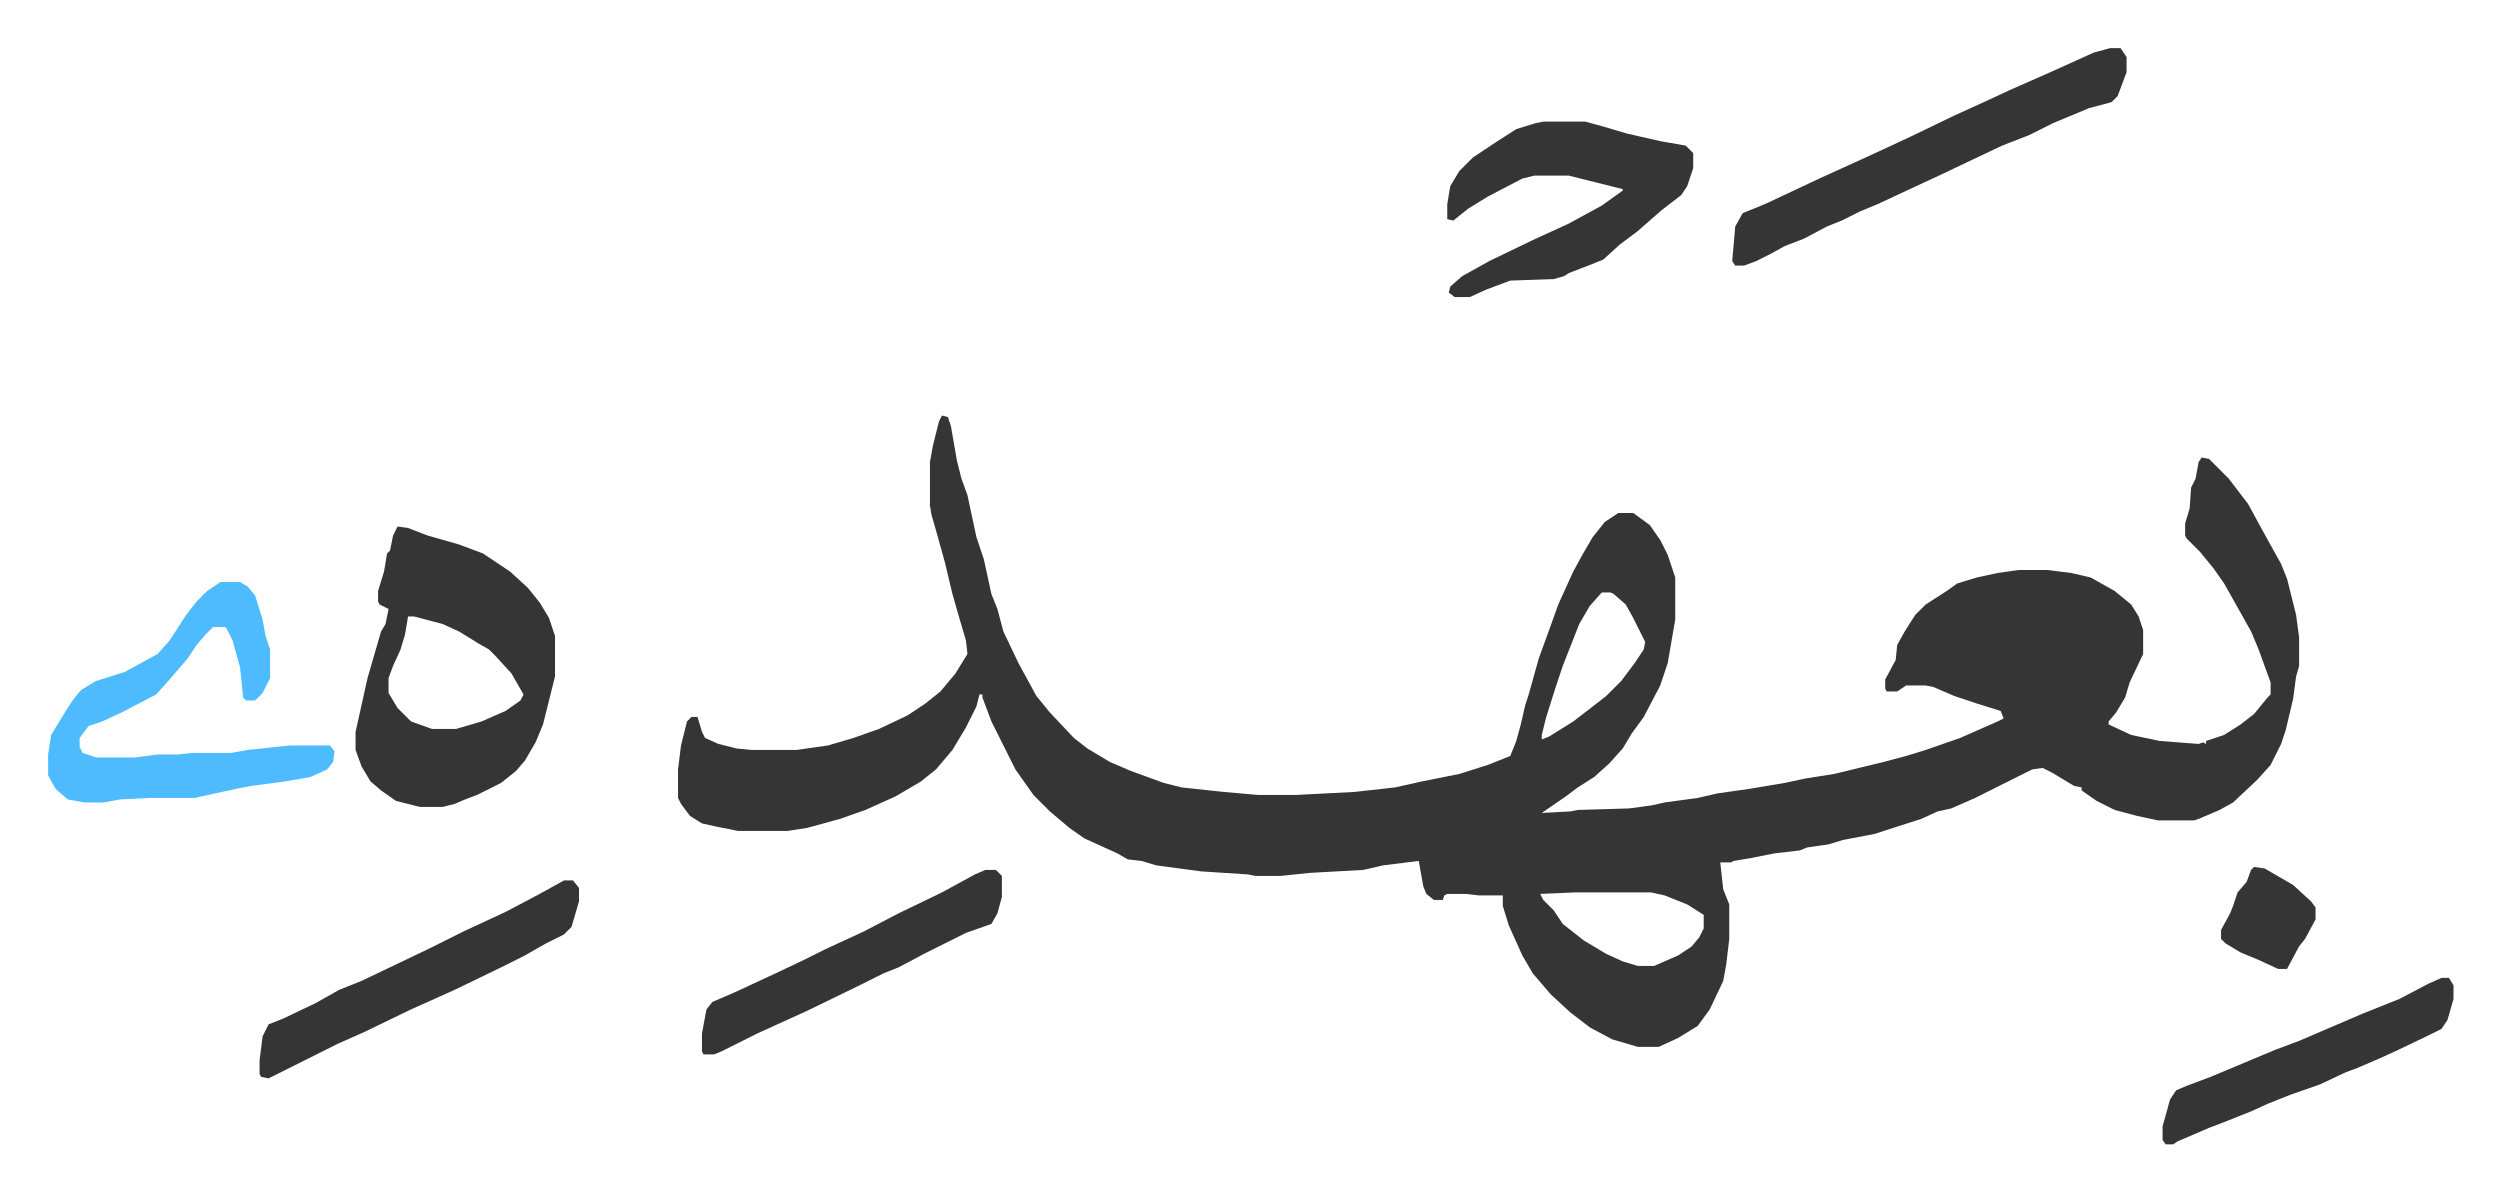 <svg xmlns="http://www.w3.org/2000/svg" viewBox="-32.1 426.9 1667.1 794.1">
    <path fill="#353535" id="rule_normal" d="m596 704 4 1 2 6 4 23 3 12 4 11 6 28 5 15 5 23 4 10 4 15 10 21 12 22 9 11 16 17 9 7 15 9 14 6 22 8 12 3 28 3 23 2h25l39-2 27-3 18-4 25-5 19-6 15-6 4-10 3-11 3-13 2-6 7-25 8-22 5-14 10-22 6-11 7-12 8-10 9-6h10l11 8 7 10 5 10 5 15v28l-5 29-5 15-11 21-8 11-6 10-9 10-10 9-11 7-8 6-16 11 19-1 5-1 34-1 15-2 9-2 22-3 13-3 21-3 24-4 14-3 19-3 33-8 15-4 13-4 23-8 25-11 4-2-2-5-16-5-15-5-14-6-5-1h-13l-6 4h-7l-1-2v-6l7-13 1-10 5-9 7-11 7-7 14-9 7-5 13-4 14-3 14-2h19l16 2 13 3 16 9 11 9 5 8 3 9v16l-9 19-3 10-6 10-5 6v2l15 7 19 4 26 2 3-1 2 1v-2l12-4 11-7 9-7 9-11 2-2v-8l-8-22-5-12-9-16-9-16-7-10-9-11-9-9-1-2v-8l3-10 1-14 3-6 2-11 2-3 5 1 13 13 13 17 12 22 10 18 4 10 6 24 2 15v19l-2 7-2 15-5 21-3 9-7 14-9 10-16 15-9 5-14 6-3 1h-24l-14-3-15-4-12-6-10-7v-2l-5-1-15-9-6-3-7 1-26 13-12 6-16 7-9 2-11 5-25 8-6 2-21 4-10 3-14 2-5 2-17 2-15 3-12 2-2 1h-7l2 18 4 10v23l-2 17-2 11-9 19-8 11-13 8-13 6h-14l-17-5-15-8-13-10-13-12-12-14-7-12-9-20-4-13v-7h-16l-9-1h-12l-2 1-1 3h-6l-5-4-2-5-2-11-1-6-24 3-13 3-36 2-19 2h-17l-5-1-31-2-30-4-10-3-9-1-7-4-22-10-10-7-13-11-11-11-12-17-8-16-8-16-6-16v-2h-2l-2 8-7 14-9 15-11 13-10 8-17 10-20 9-17 6-22 6-13 2h-33l-15-3-9-2-8-5-6-8-2-4v-19l2-16 4-16 3-3h4l3 10 2 4 9 4 12 3 10 1h30l21-3 17-5 17-6 19-9 12-8 10-8 10-12 8-13-1-9-5-17-4-14-5-21-5-18-4-14-1-6v-29l2-11 4-16zm440 118-8 9-7 12-11 28-5 15-6 19-3 12v3l5-2 16-10 13-10 9-7 10-10 9-12 6-9 1-5-8-16-5-9-8-7-2-1zm-18 200-23 1 2 4 7 7 6 9 14 11 15 9 11 5 10 3h11l16-7 9-6 5-6 3-6v-9l-11-7-15-6-9-2zM233 778l7 1 13 5 21 6 16 6 18 12 12 11 8 10 6 10 4 12v27l-8 32-5 12-7 12-6 7-10 8-16 8-8 3-7 3-8 2h-15l-16-4-10-7-7-6-6-10-4-11v-12l8-36 9-31 3-5 2-10-6-3-1-2v-7l4-13 2-12 2-2 2-10zm7 60-2 12-3 10-5 11-3 8v10l6 10 9 9 14 5h16l17-5 16-7 10-7 2-4-8-14-11-12-4-4-7-4-13-8-11-5-19-5z"/>
    <path fill="#4ebbff" id="rule_madd_normal_2_vowels" d="M115 815h13l5 3 5 6 5 16 2 11 3 9v19l-5 10-5 5h-6l-2-2-2-20-5-18-4-8-1-1h-8l-5 5-6 7-6 9-12 14-9 10-23 12-13 6-9 3-6 8v6l2 4 9 3h26l15-2h14l9-1h26l11-2 28-3h27l3 4-1 7-4 5-11 5-17 3-23 3-10 2-23 5-4 1H68l-20 1-11 2H24l-11-2-8-7-5-9v-14l2-13 11-18 4-6 5-6 10-6 19-6 22-12 8-9 11-17 7-9 7-7z"/>
    <path fill="#353535" id="rule_normal" d="M997 508h28l11 3 17 5 22 5 17 3 5 5v10l-4 12-4 6-13 10-8 7-8 7-12 9-11 10-10 4-13 5-3 2-7 2-29 1-16 6-11 5h-10l-4-3 1-4 8-7 18-10 29-14 24-11 22-12 14-10v-1l-36-9h-23l-8 2-23 12-13 8-10 8-4-1v-10l2-12 6-10 9-9 15-10 14-9 13-4zm378-49h7l4 6v10l-6 16-4 4-15 4-24 10-16 8-18 7-19 9-21 10-28 13-15 7-12 5-12 6-10 4-15 8-13 5-9 5-10 5-8 3h-6l-2-3 1-11 1-12 5-9 10-4 7-3 34-16 33-15 28-13 29-14 22-10 15-7 25-11 20-9 11-5zM344 1014h6l4 5v9l-5 17-5 5-12 6-14 8-16 8-31 15-29 13-31 15-18 8-46 23-5-1-1-2v-9l2-16 4-8 10-4 21-10 16-9 15-6 23-11 23-11 22-11 28-13 19-10 11-6zm281-7h7l4 4v14l-3 11-4 7-17 6-28 14-17 9-10 4-16 8-35 17-33 15-24 12-5 2h-7l-1-2v-12l3-16 4-5 14-6 28-13 19-9 14-7 26-12 23-12 29-14 22-12zm971 72h5l3 5v9l-4 14-4 6-8 4-23 11-11 5-14 6-8 3-17 8-20 7-15 6-11 5-15 6-13 5-21 9-3 2h-5l-2-3v-9l5-18 4-6 7-3 16-6 43-18 16-6 42-18 25-10 19-10zm-125-74 7 1 19 11 12 11 3 4v8l-7 13-4 5-8 15h-6l-13-6-12-5-10-6-3-3v-6l6-11 2-5 3-9 6-7 3-8z"/>
</svg>
